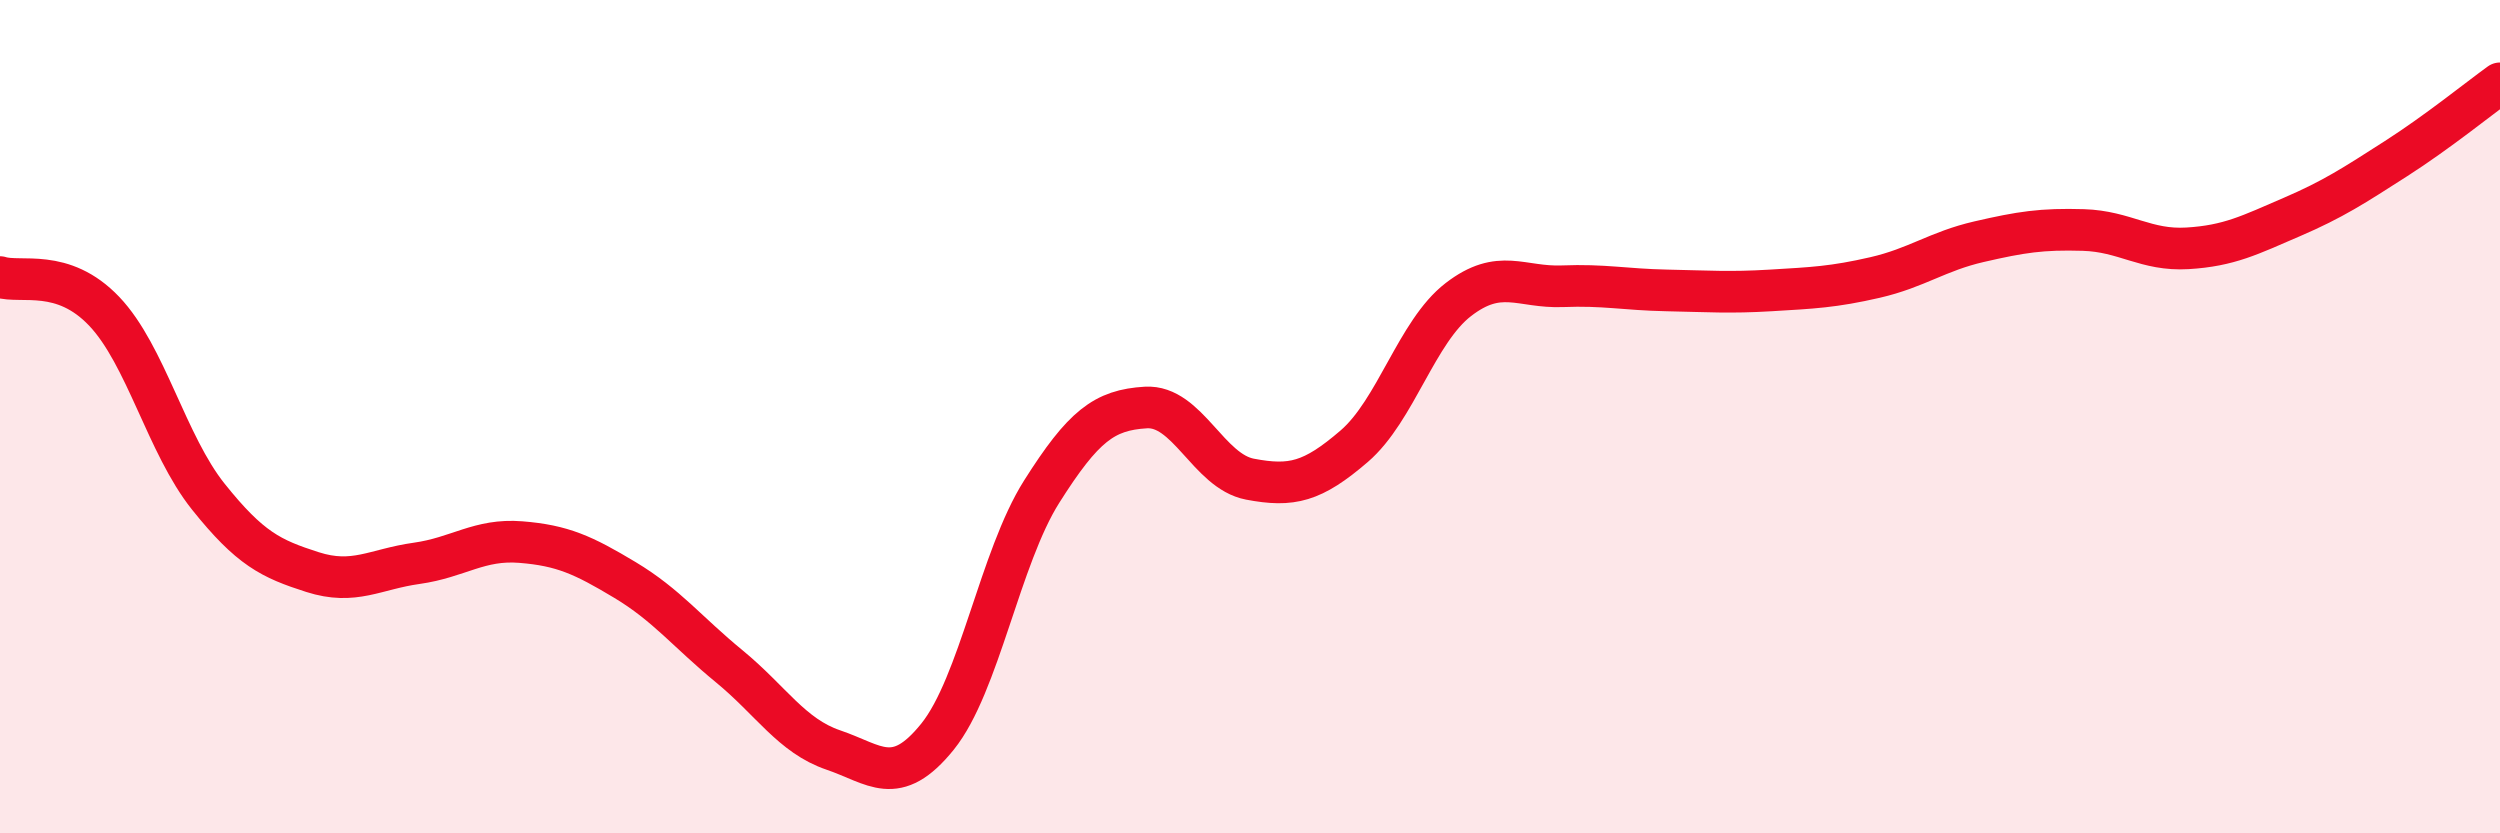 
    <svg width="60" height="20" viewBox="0 0 60 20" xmlns="http://www.w3.org/2000/svg">
      <path
        d="M 0,6.65 C 0.5,6.81 1.5,6.42 2.5,7.47 C 3.5,8.52 4,10.67 5,11.92 C 6,13.17 6.5,13.41 7.5,13.73 C 8.5,14.05 9,13.66 10,13.52 C 11,13.38 11.5,12.93 12.5,13.01 C 13.5,13.09 14,13.32 15,13.92 C 16,14.52 16.5,15.17 17.5,15.99 C 18.5,16.81 19,17.66 20,18 C 21,18.34 21.5,18.92 22.5,17.68 C 23.5,16.44 24,13.38 25,11.8 C 26,10.22 26.5,9.84 27.5,9.78 C 28.5,9.72 29,11.31 30,11.5 C 31,11.69 31.5,11.57 32.5,10.71 C 33.5,9.85 34,7.96 35,7.19 C 36,6.42 36.5,6.91 37.5,6.87 C 38.5,6.83 39,6.95 40,6.97 C 41,6.99 41.5,7.03 42.5,6.97 C 43.5,6.91 44,6.89 45,6.66 C 46,6.43 46.5,6.03 47.5,5.8 C 48.5,5.57 49,5.49 50,5.52 C 51,5.55 51.5,6.02 52.5,5.96 C 53.5,5.9 54,5.64 55,5.21 C 56,4.78 56.5,4.45 57.5,3.81 C 58.5,3.17 59.5,2.36 60,2L60 20L0 20Z"
        fill="#EB0A25"
        opacity="0.1"
        stroke-linecap="round"
        stroke-linejoin="round"
      />
      <path
        d="M 0,6.65 C 0.5,6.81 1.5,6.42 2.5,7.47 C 3.5,8.52 4,10.67 5,11.92 C 6,13.17 6.5,13.41 7.5,13.73 C 8.5,14.05 9,13.66 10,13.52 C 11,13.38 11.5,12.93 12.5,13.01 C 13.5,13.09 14,13.32 15,13.92 C 16,14.52 16.5,15.17 17.5,15.99 C 18.5,16.81 19,17.66 20,18 C 21,18.34 21.5,18.92 22.5,17.68 C 23.5,16.44 24,13.38 25,11.8 C 26,10.22 26.5,9.84 27.5,9.78 C 28.5,9.72 29,11.31 30,11.5 C 31,11.69 31.5,11.57 32.5,10.71 C 33.5,9.85 34,7.96 35,7.19 C 36,6.42 36.5,6.91 37.5,6.87 C 38.5,6.83 39,6.95 40,6.97 C 41,6.99 41.5,7.03 42.5,6.97 C 43.5,6.91 44,6.89 45,6.66 C 46,6.43 46.5,6.03 47.5,5.8 C 48.5,5.57 49,5.49 50,5.52 C 51,5.55 51.5,6.02 52.5,5.96 C 53.5,5.9 54,5.64 55,5.21 C 56,4.78 56.5,4.45 57.5,3.81 C 58.5,3.17 59.5,2.36 60,2"
        stroke="#EB0A25"
        stroke-width="1"
        fill="none"
        stroke-linecap="round"
        stroke-linejoin="round"
      />
    </svg>
  